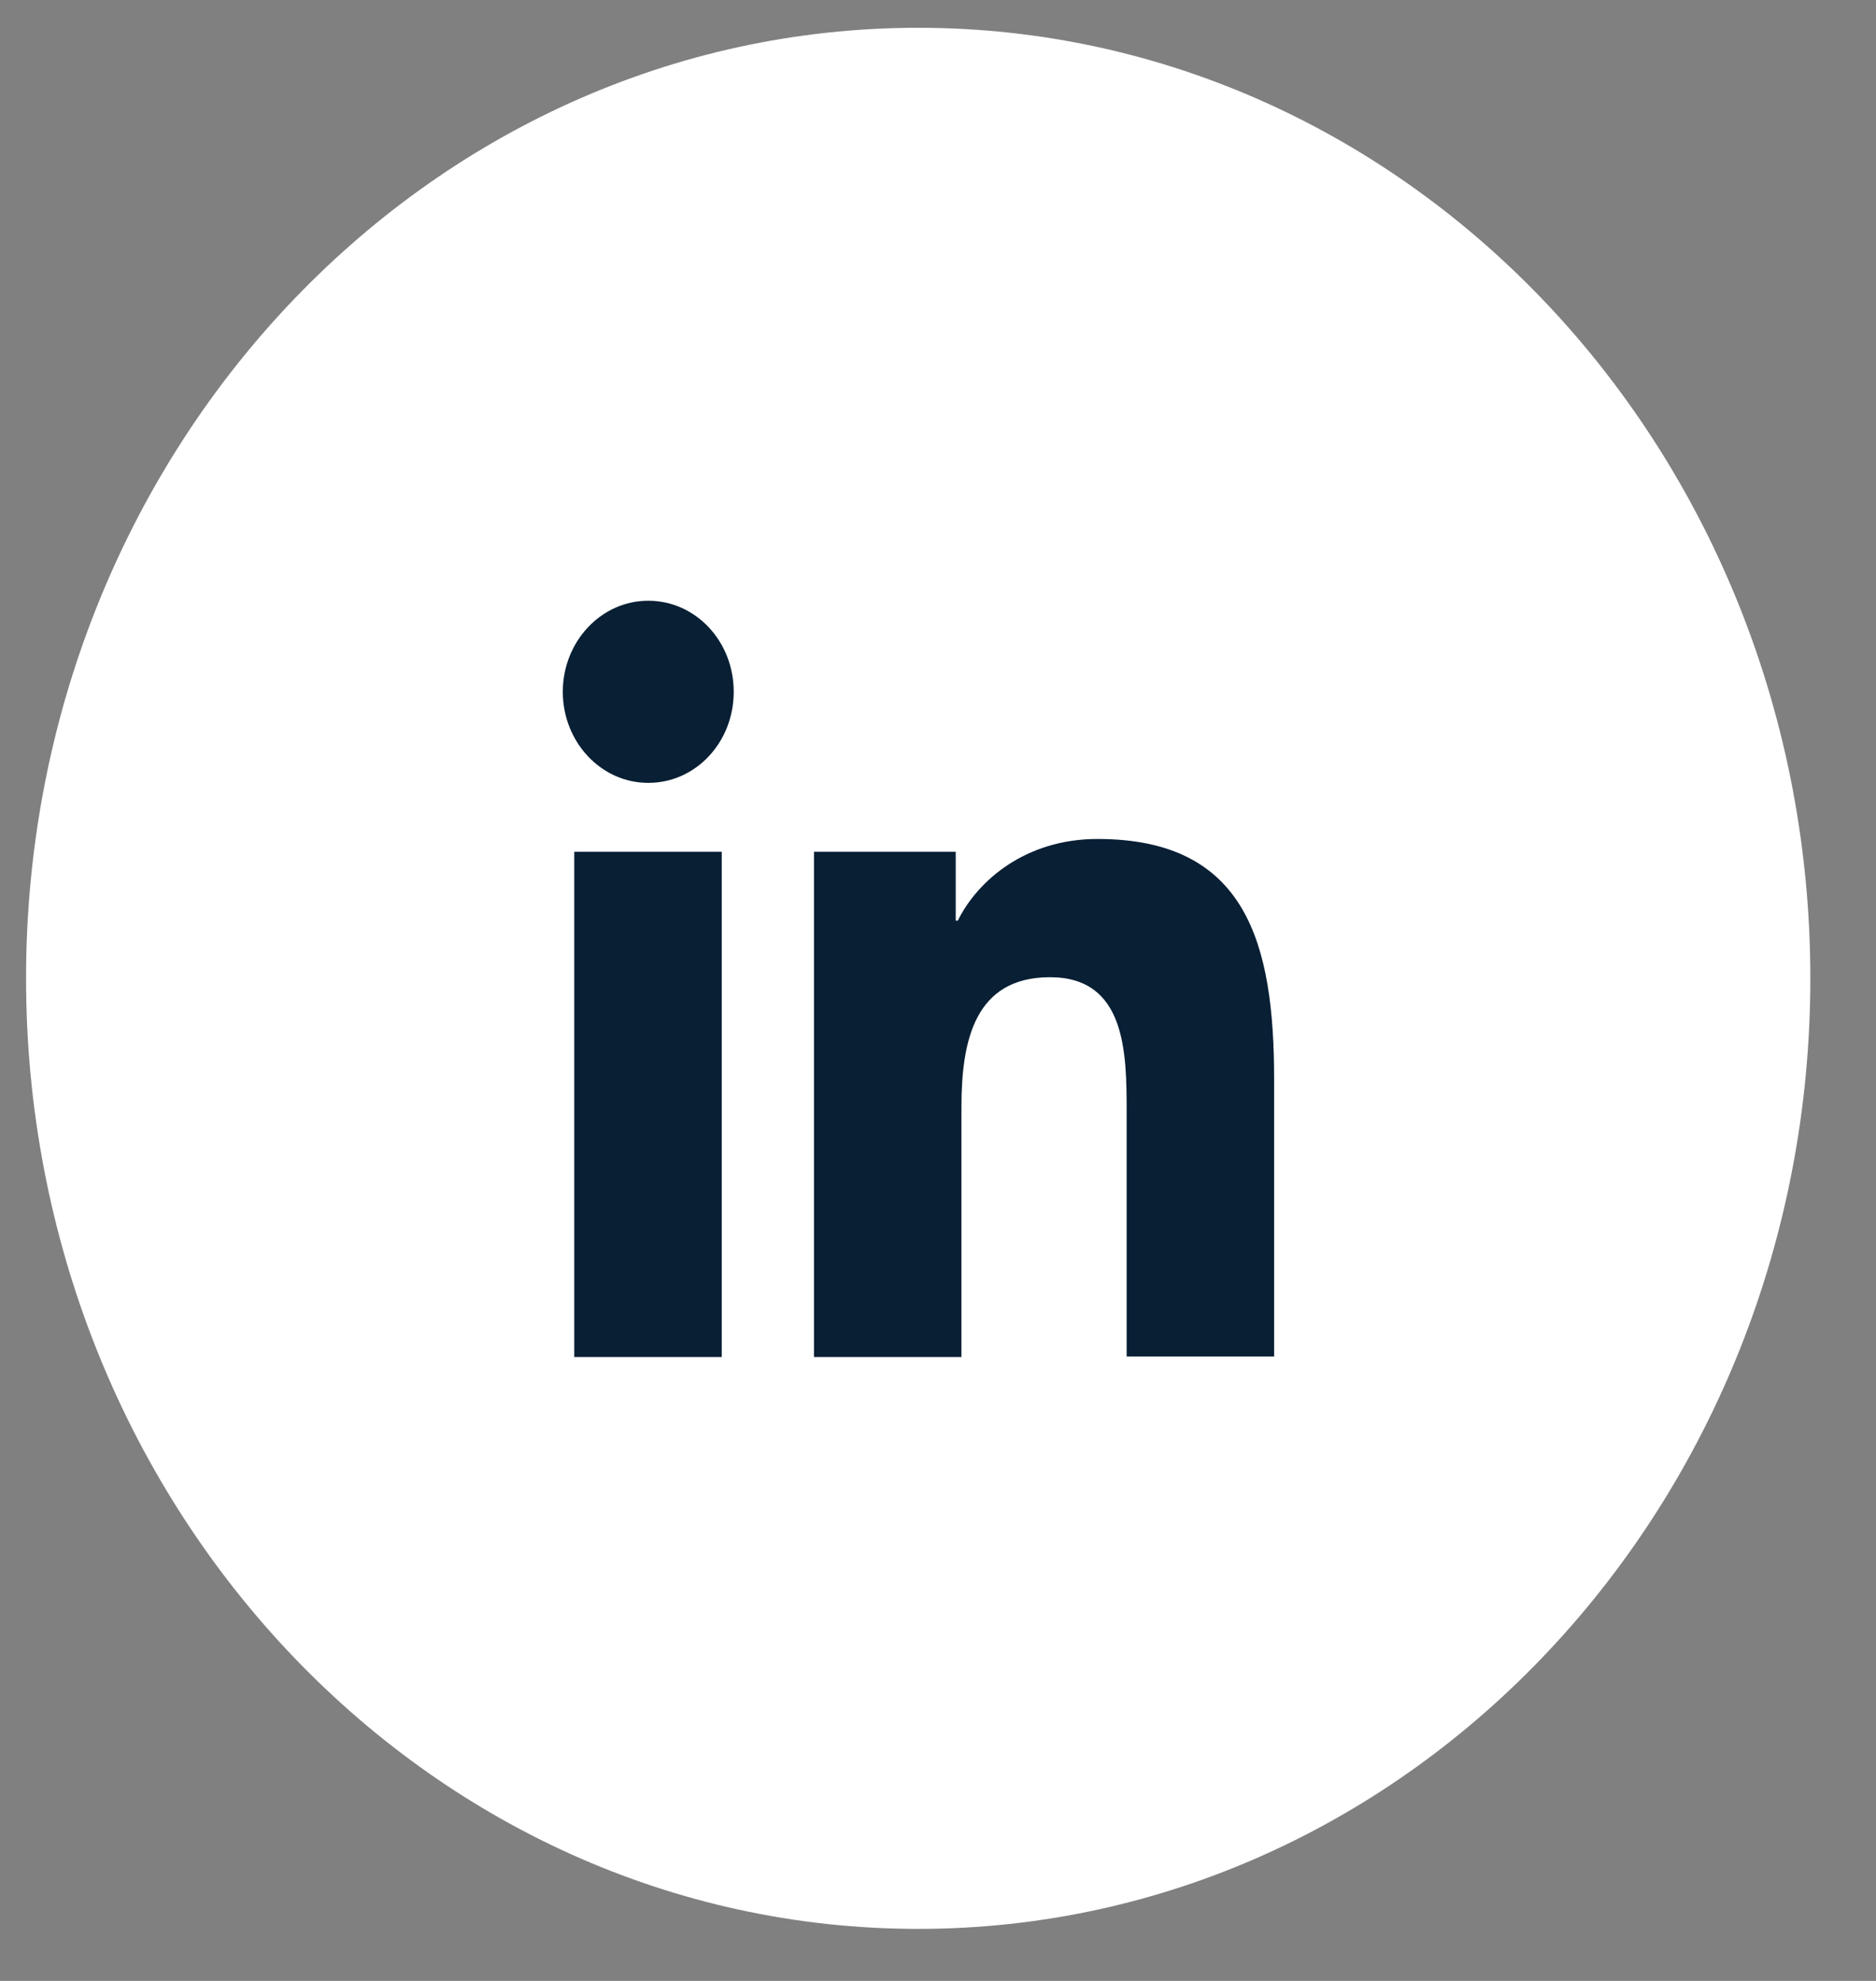 <svg width="36" height="38" viewBox="0 0 36 38" fill="none" xmlns="http://www.w3.org/2000/svg">
<rect x="0" y="0" width="36" height="38" fill="#808080" stroke="none"/>
<g clip-path="url(#clip0_272_4282)">
<path d="M17.62 37.002C27.075 37.002 34.74 28.838 34.74 18.768C34.74 8.697 27.075 0.533 17.62 0.533C8.165 0.533 0.5 8.697 0.5 18.768C0.5 28.838 8.165 37.002 17.62 37.002Z" fill="white"/>
<path d="M11.02 16.339H13.85V26.031H11.02V16.339ZM12.44 11.524C13.35 11.524 14.08 12.302 14.08 13.271C14.08 14.241 13.35 15.018 12.44 15.018C11.53 15.018 10.8 14.23 10.8 13.271C10.8 12.313 11.53 11.524 12.44 11.524Z" fill="#081F34"/>
<path d="M15.63 16.339H18.34V17.66H18.38C18.76 16.893 19.68 16.094 21.06 16.094C23.92 16.094 24.45 18.096 24.45 20.706V26.021H21.62V21.313C21.62 20.184 21.6 18.746 20.15 18.746C18.7 18.746 18.45 19.971 18.45 21.238V26.031H15.62V16.339H15.63Z" fill="#081F34"/>
</g>
<defs>
<clipPath id="clip0_272_4282">
<rect width="35.25" height="37.545" fill="white"/>
</clipPath>
</defs>
</svg>
